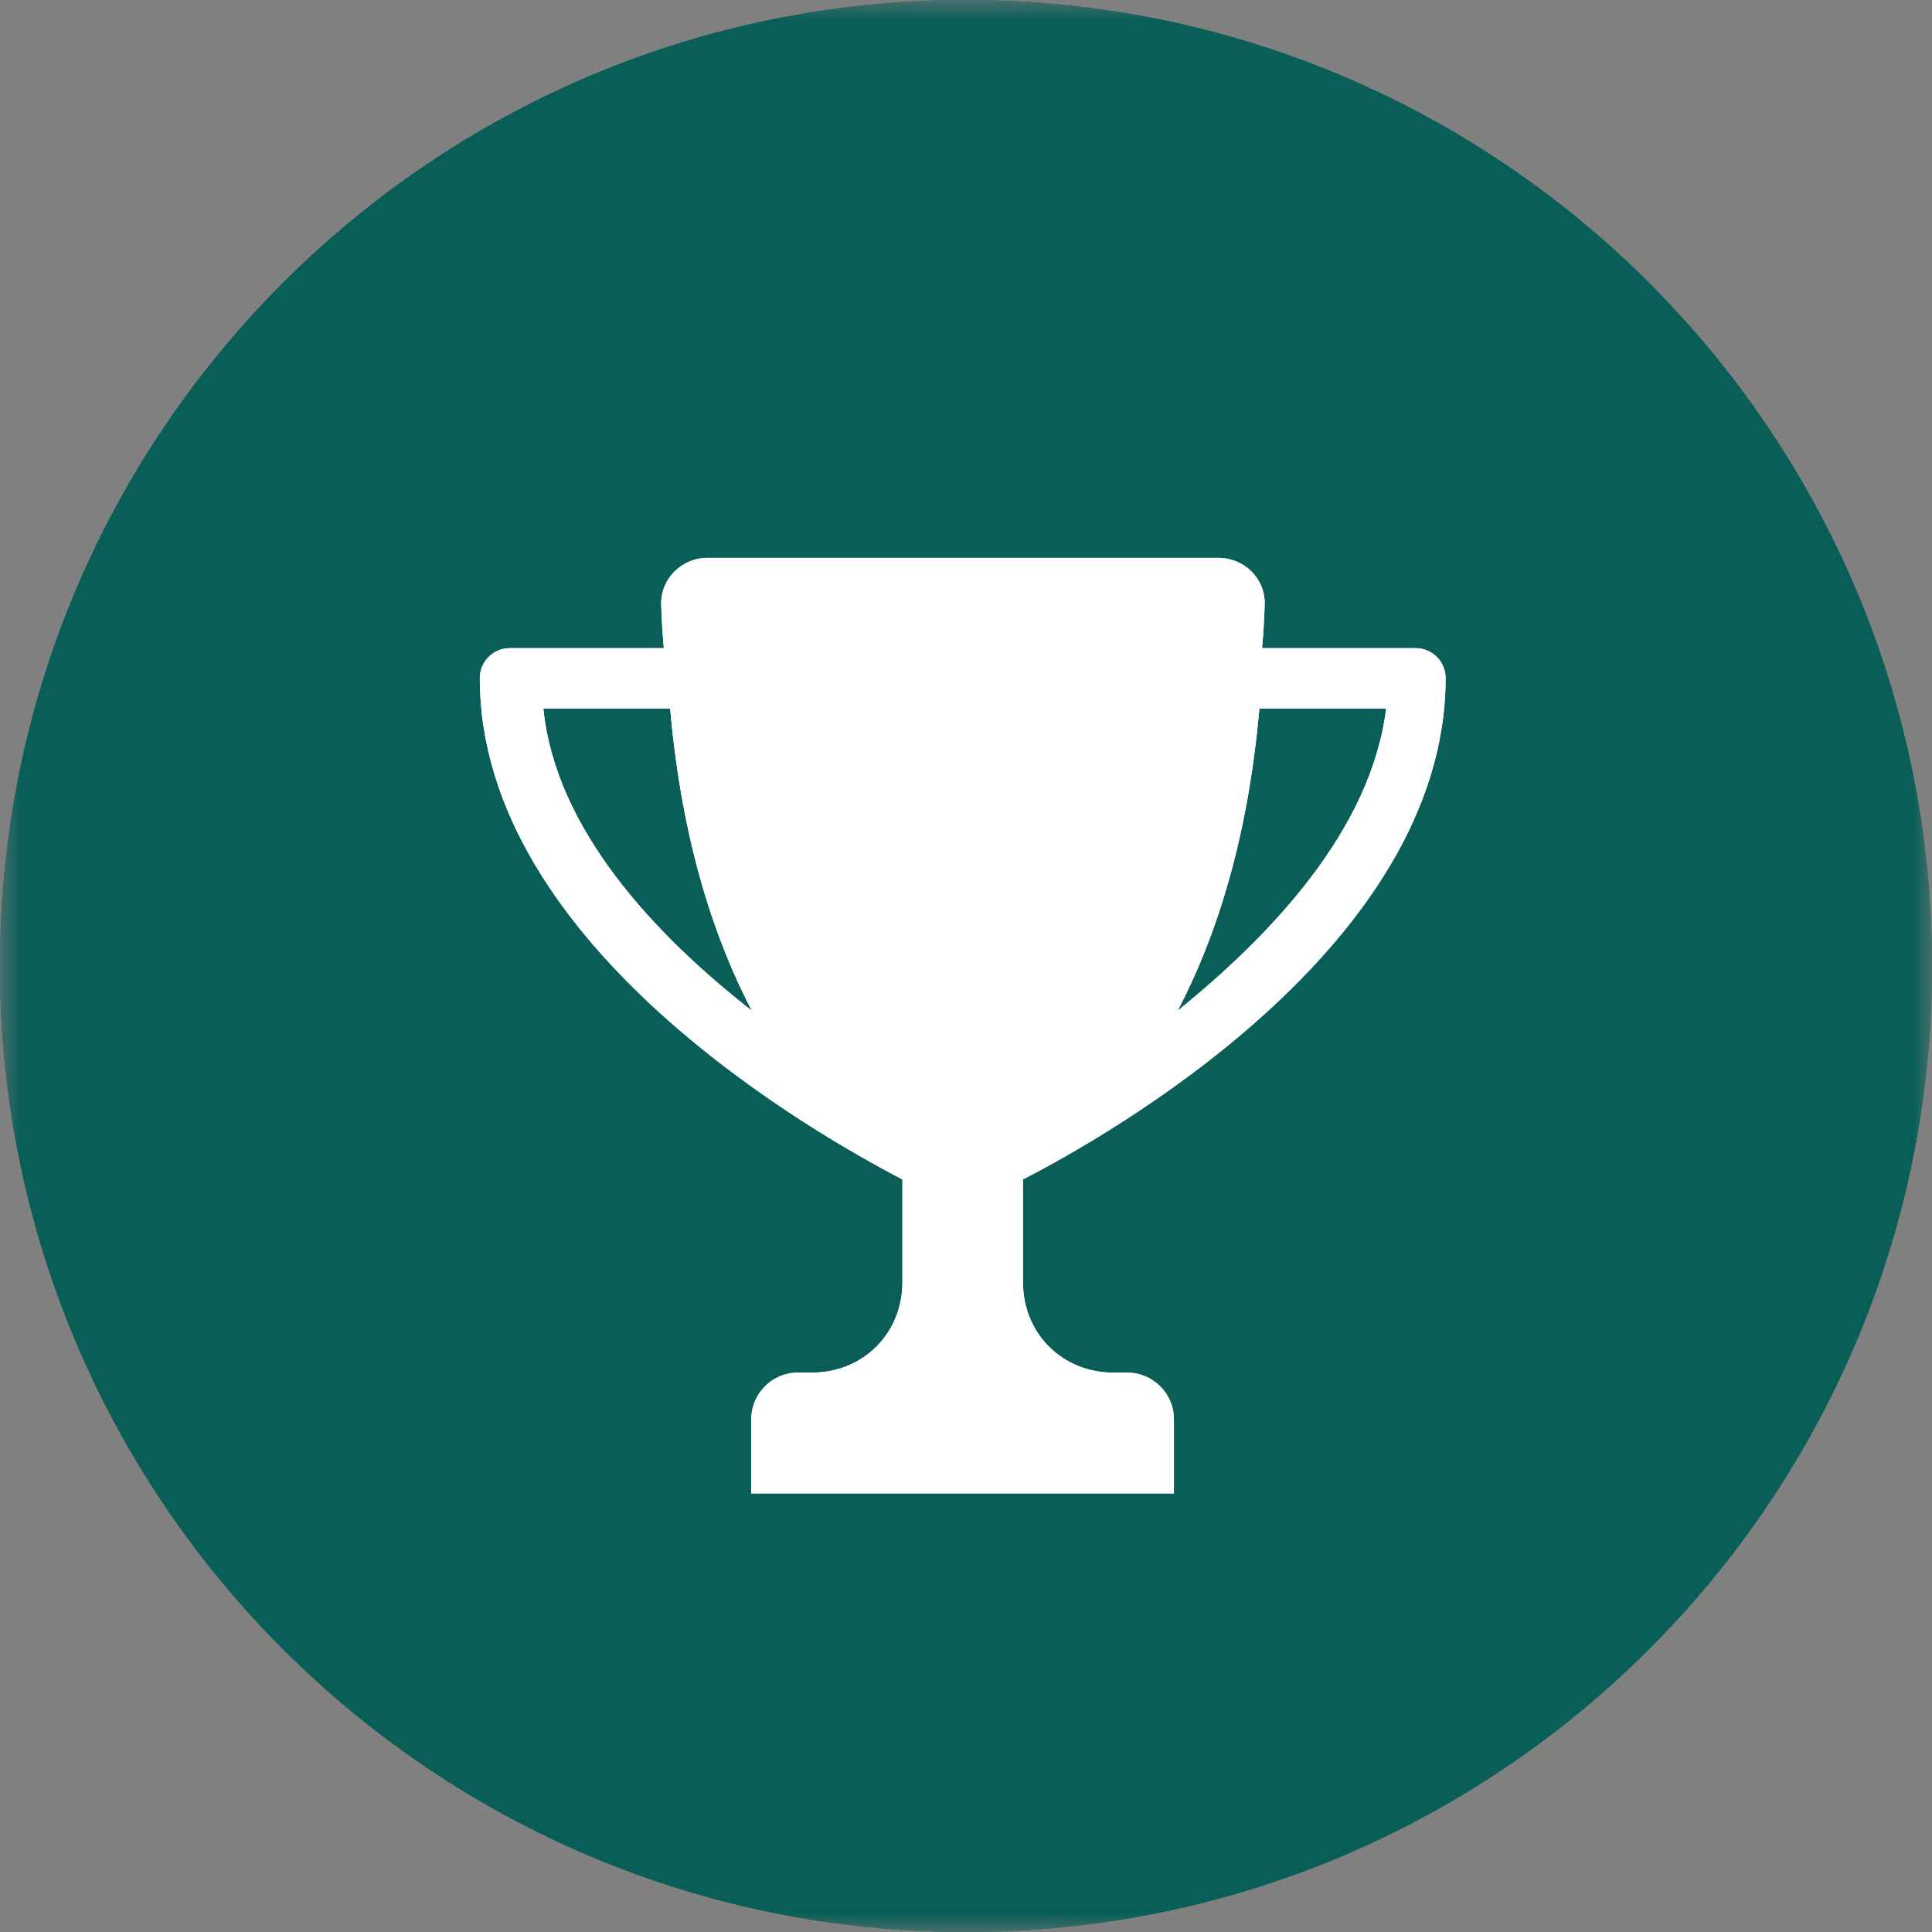 <svg width="50" height="50" viewBox="0 0 50 50" fill="none" xmlns="http://www.w3.org/2000/svg">
<rect x="0" y="0" width="50" height="50" fill="#808080" stroke="none"/>
<mask id="mask0_127_247" style="mask-type:luminance" maskUnits="userSpaceOnUse" x="0" y="0" width="50" height="50">
<path d="M50 0H0V50H50V0Z" fill="white"/>
</mask>
<g mask="url(#mask0_127_247)">
<path d="M50 25C50 11.193 38.807 0 25 0C11.193 0 0 11.193 0 25C0 38.807 11.193 50 25 50C38.807 50 50 38.807 50 25Z" fill="#0A5E58"/>
<path d="M50 25C50 11.193 38.807 0 25 0C11.193 0 0 11.193 0 25C0 38.807 11.193 50 25 50C38.807 50 50 38.807 50 25Z" fill="#0A5E58"/>
<path d="M50 25C50 11.193 38.807 0 25 0C11.193 0 0 11.193 0 25C0 38.807 11.193 50 25 50C38.807 50 50 38.807 50 25Z" fill="#0A5E58"/>
</g>
<path d="M32.662 16.774C32.699 16.387 32.718 16.018 32.73 15.643C32.749 14.974 32.199 14.437 31.53 14.437H18.312C17.643 14.437 17.093 14.98 17.112 15.643C17.124 16.024 17.143 16.387 17.18 16.774H13.193C12.762 16.774 12.418 17.124 12.418 17.549C12.418 24.506 21.256 29.43 23.355 30.524V33.181C23.355 34.505 22.343 35.524 21.006 35.524H20.649C19.98 35.524 19.443 36.068 19.443 36.73V38.649H30.381V36.73C30.381 36.062 29.837 35.524 29.174 35.524H28.818C27.493 35.524 26.474 34.512 26.474 33.181V30.524C28.587 29.437 37.412 24.506 37.412 17.549C37.412 17.118 37.062 16.774 36.637 16.774H32.649H32.668H32.662ZM14.062 18.337H17.343C17.655 21.855 18.518 24.355 19.456 26.155C16.956 24.206 14.374 21.462 14.062 18.337ZM30.48 26.155C31.418 24.355 32.281 21.862 32.593 18.337H35.874C35.487 21.468 32.906 24.193 30.48 26.155Z" fill="white"/>
<path d="M32.662 16.774C32.699 16.387 32.718 16.018 32.73 15.643C32.749 14.974 32.199 14.437 31.53 14.437H18.312C17.643 14.437 17.093 14.98 17.112 15.643C17.124 16.024 17.143 16.387 17.18 16.774H13.193C12.762 16.774 12.418 17.124 12.418 17.549C12.418 24.506 21.256 29.43 23.355 30.524V33.181C23.355 34.505 22.343 35.524 21.006 35.524H20.649C19.98 35.524 19.443 36.068 19.443 36.73V38.649H30.381V36.73C30.381 36.062 29.837 35.524 29.174 35.524H28.818C27.493 35.524 26.474 34.512 26.474 33.181V30.524C28.587 29.437 37.412 24.506 37.412 17.549C37.412 17.118 37.062 16.774 36.637 16.774H32.649H32.668H32.662ZM14.062 18.337H17.343C17.655 21.855 18.518 24.355 19.456 26.155C16.956 24.206 14.374 21.462 14.062 18.337ZM30.48 26.155C31.418 24.355 32.281 21.862 32.593 18.337H35.874C35.487 21.468 32.906 24.193 30.48 26.155Z" fill="white"/>
</svg>
